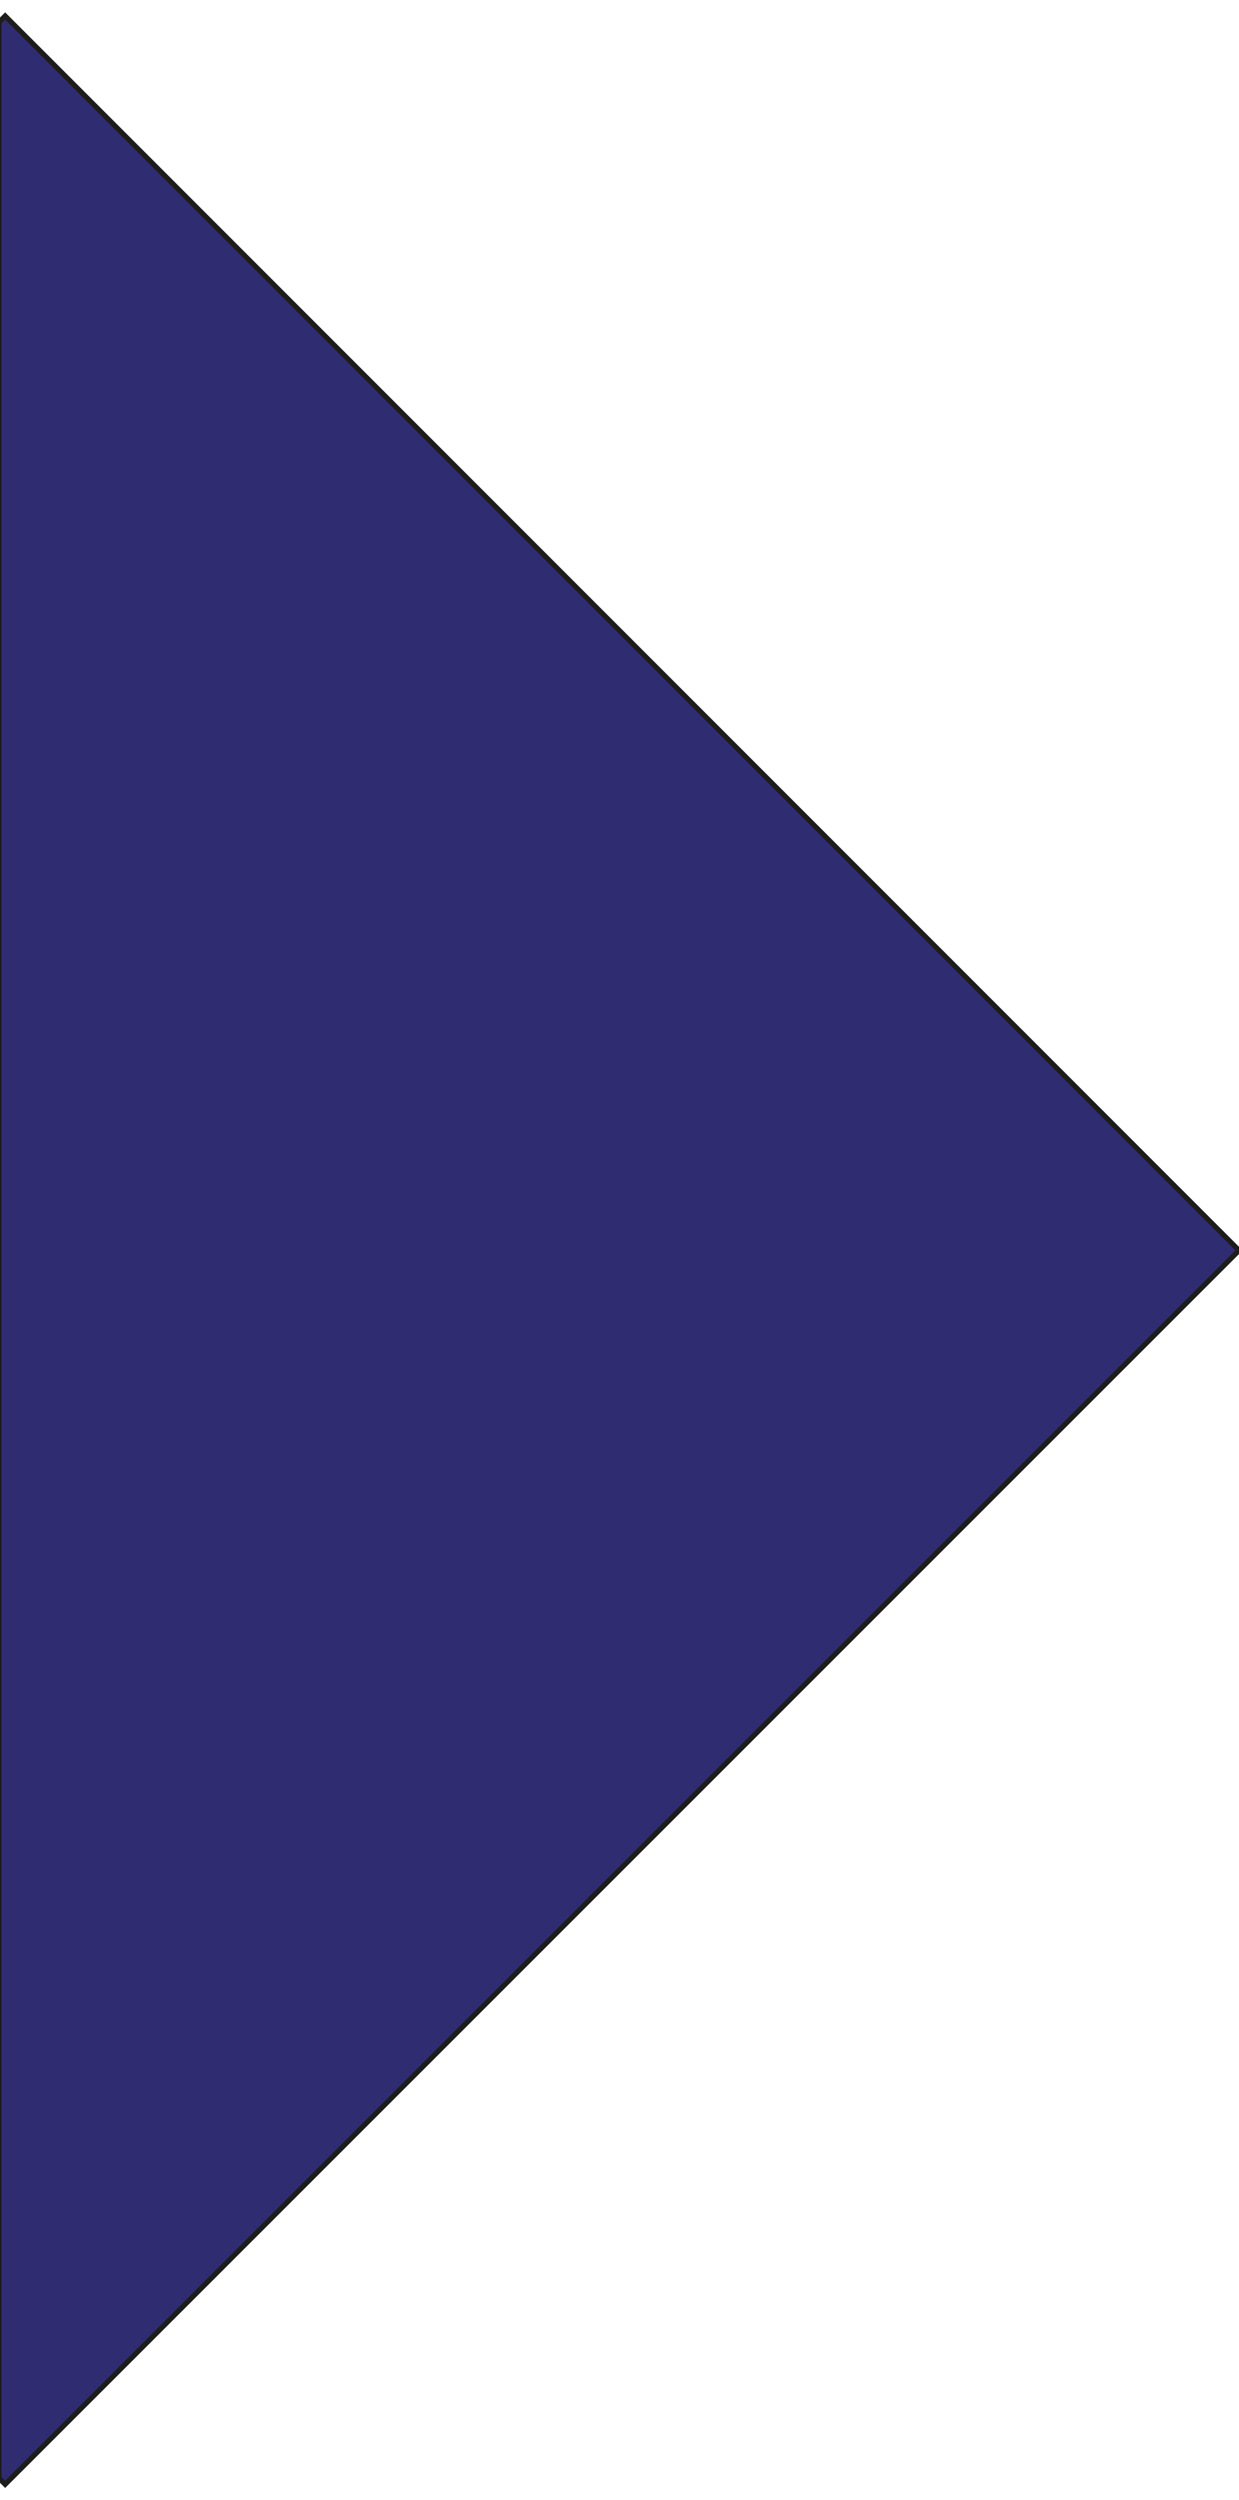 <svg xmlns="http://www.w3.org/2000/svg" id="Warstwa_1" viewBox="0 0 240.1 484.2"><defs><style>      .st0 {        fill: #302c72;        stroke: #1d1d1b;        stroke-miterlimit: 10;      }    </style></defs><polygon class="st0" points="1 3.1 -.2 4.3 -.2 480 1 481.2 240.1 242.2 1 3.1"></polygon></svg>